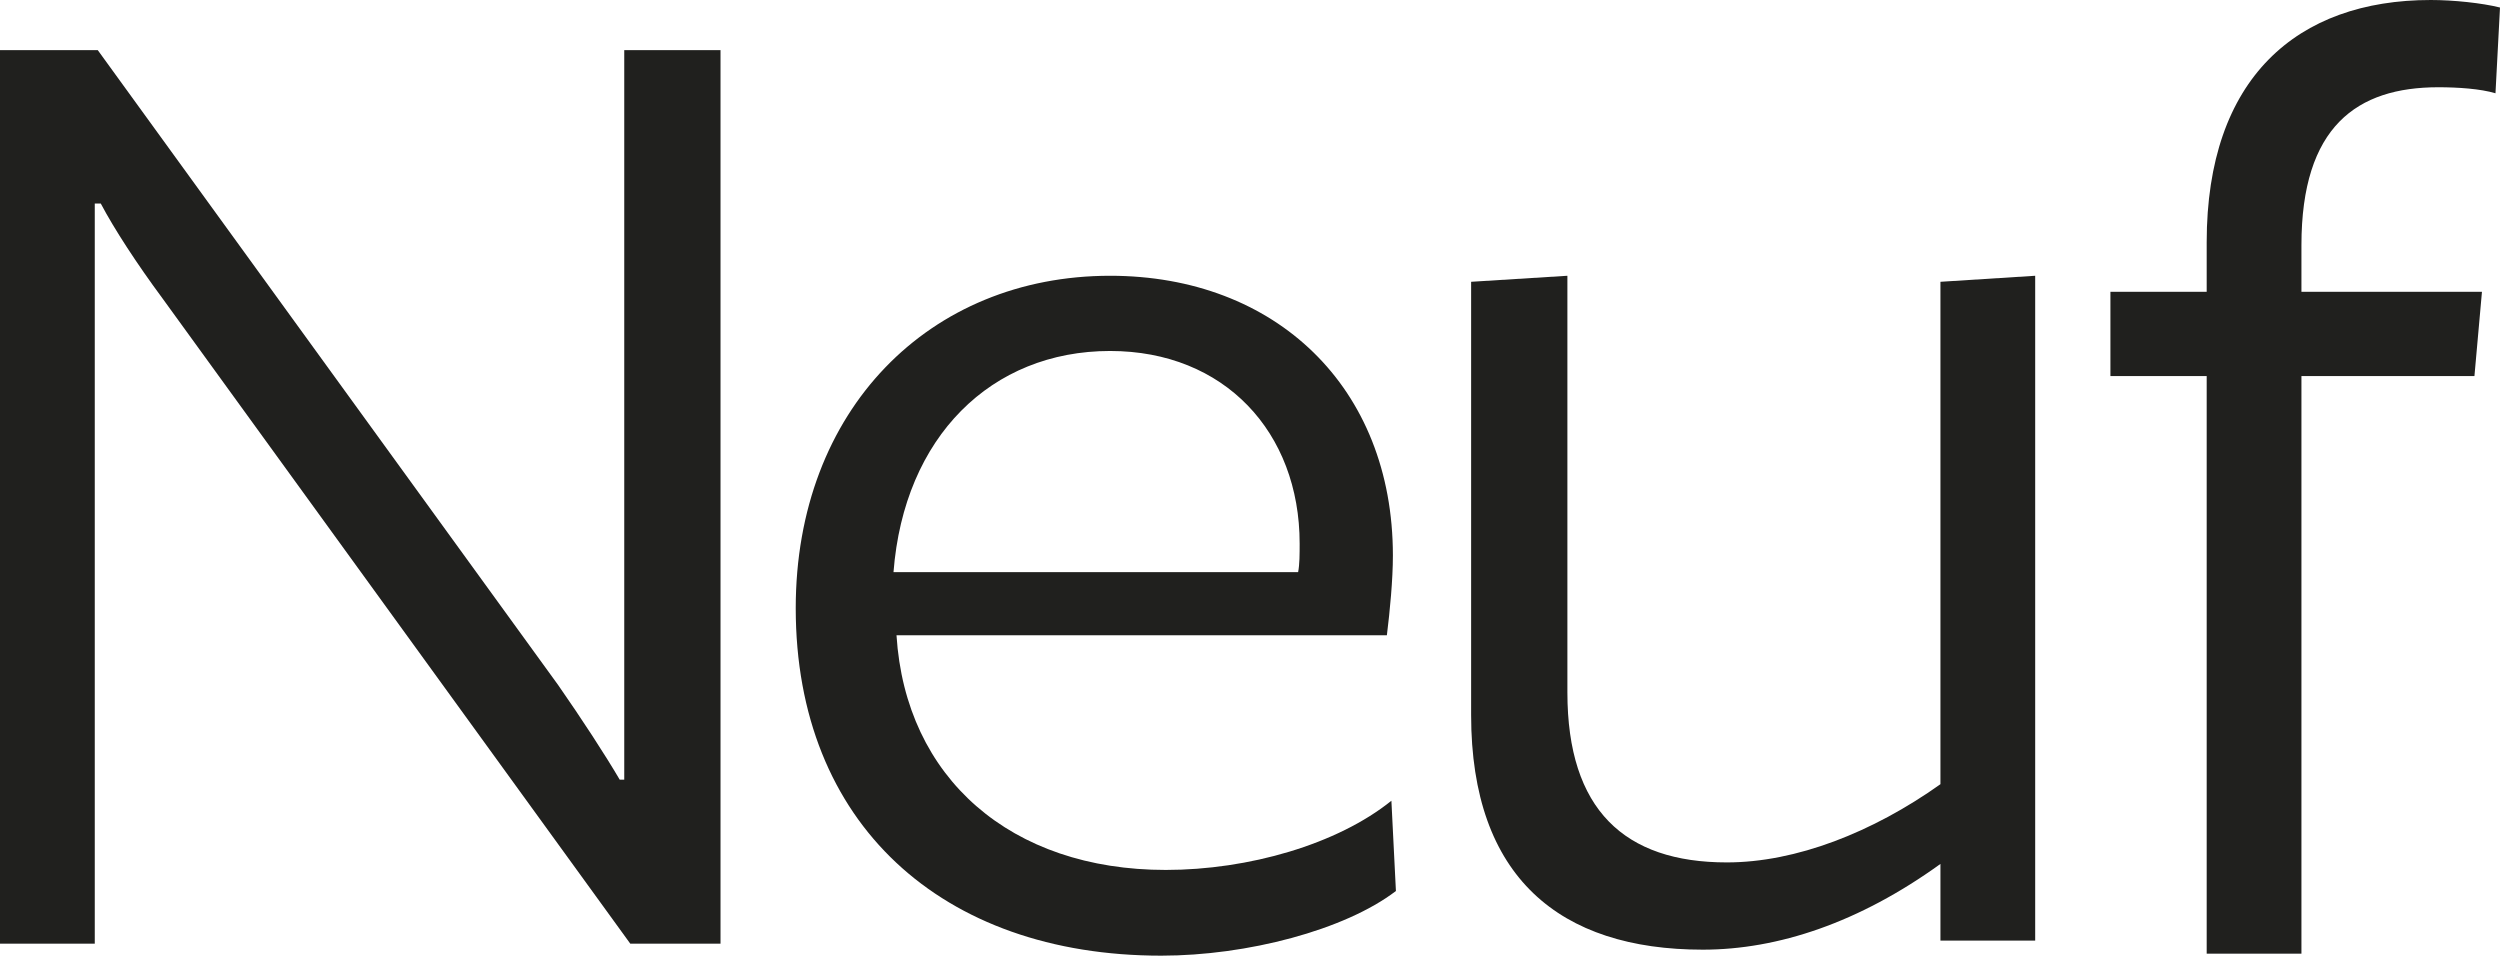 <?xml version="1.0" encoding="UTF-8"?> <svg xmlns="http://www.w3.org/2000/svg" width="120" height="46" viewBox="0 0 120 46" fill="none"><path d="M34.585 2.407V45.295H30.253L7.798 14.32C6.57 12.659 5.487 10.999 4.838 9.771H4.549V45.295H0V2.407H4.693L26.787 32.876C27.942 34.537 29.025 36.197 29.747 37.425H29.964V2.407H34.585Z" fill="#20201E"></path><path d="M66.57 30.493H43.032C43.466 37.353 48.52 41.757 55.957 41.757C59.928 41.757 64.188 40.529 66.787 38.436L67.004 42.768C64.549 44.645 59.856 45.872 55.74 45.872C45.199 45.872 38.195 39.519 38.195 29.194C38.195 19.663 44.621 13.237 53.285 13.237C61.227 13.237 66.859 18.58 66.859 26.667C66.859 27.822 66.715 29.338 66.57 30.493ZM53.285 16.847C47.581 16.847 43.394 20.963 42.888 27.461H62.31C62.383 27.1 62.383 26.595 62.383 26.089C62.383 20.746 58.773 16.847 53.285 16.847Z" fill="#20201E"></path><path d="M97.689 13.237V45.15H93.141V41.468C89.242 44.284 85.343 45.584 81.733 45.584C74.874 45.584 70.614 42.118 70.614 34.32V13.526L75.235 13.237V33.237C75.235 38.869 77.978 41.396 82.888 41.396C86.209 41.396 89.892 39.952 93.141 37.641V13.526L97.689 13.237Z" fill="#20201E"></path><path d="M120 0.361L119.783 4.477C119.061 4.26 117.978 4.188 117.04 4.188C113.141 4.188 110.469 6.065 110.469 11.769V14.007H119.134L118.773 18.05H110.469V45.776H105.921V18.05H101.3V14.007H105.921V11.624C105.921 3.755 110.253 0 116.679 0C117.762 0 119.134 0.144 120 0.361Z" fill="#20201E"></path></svg> 